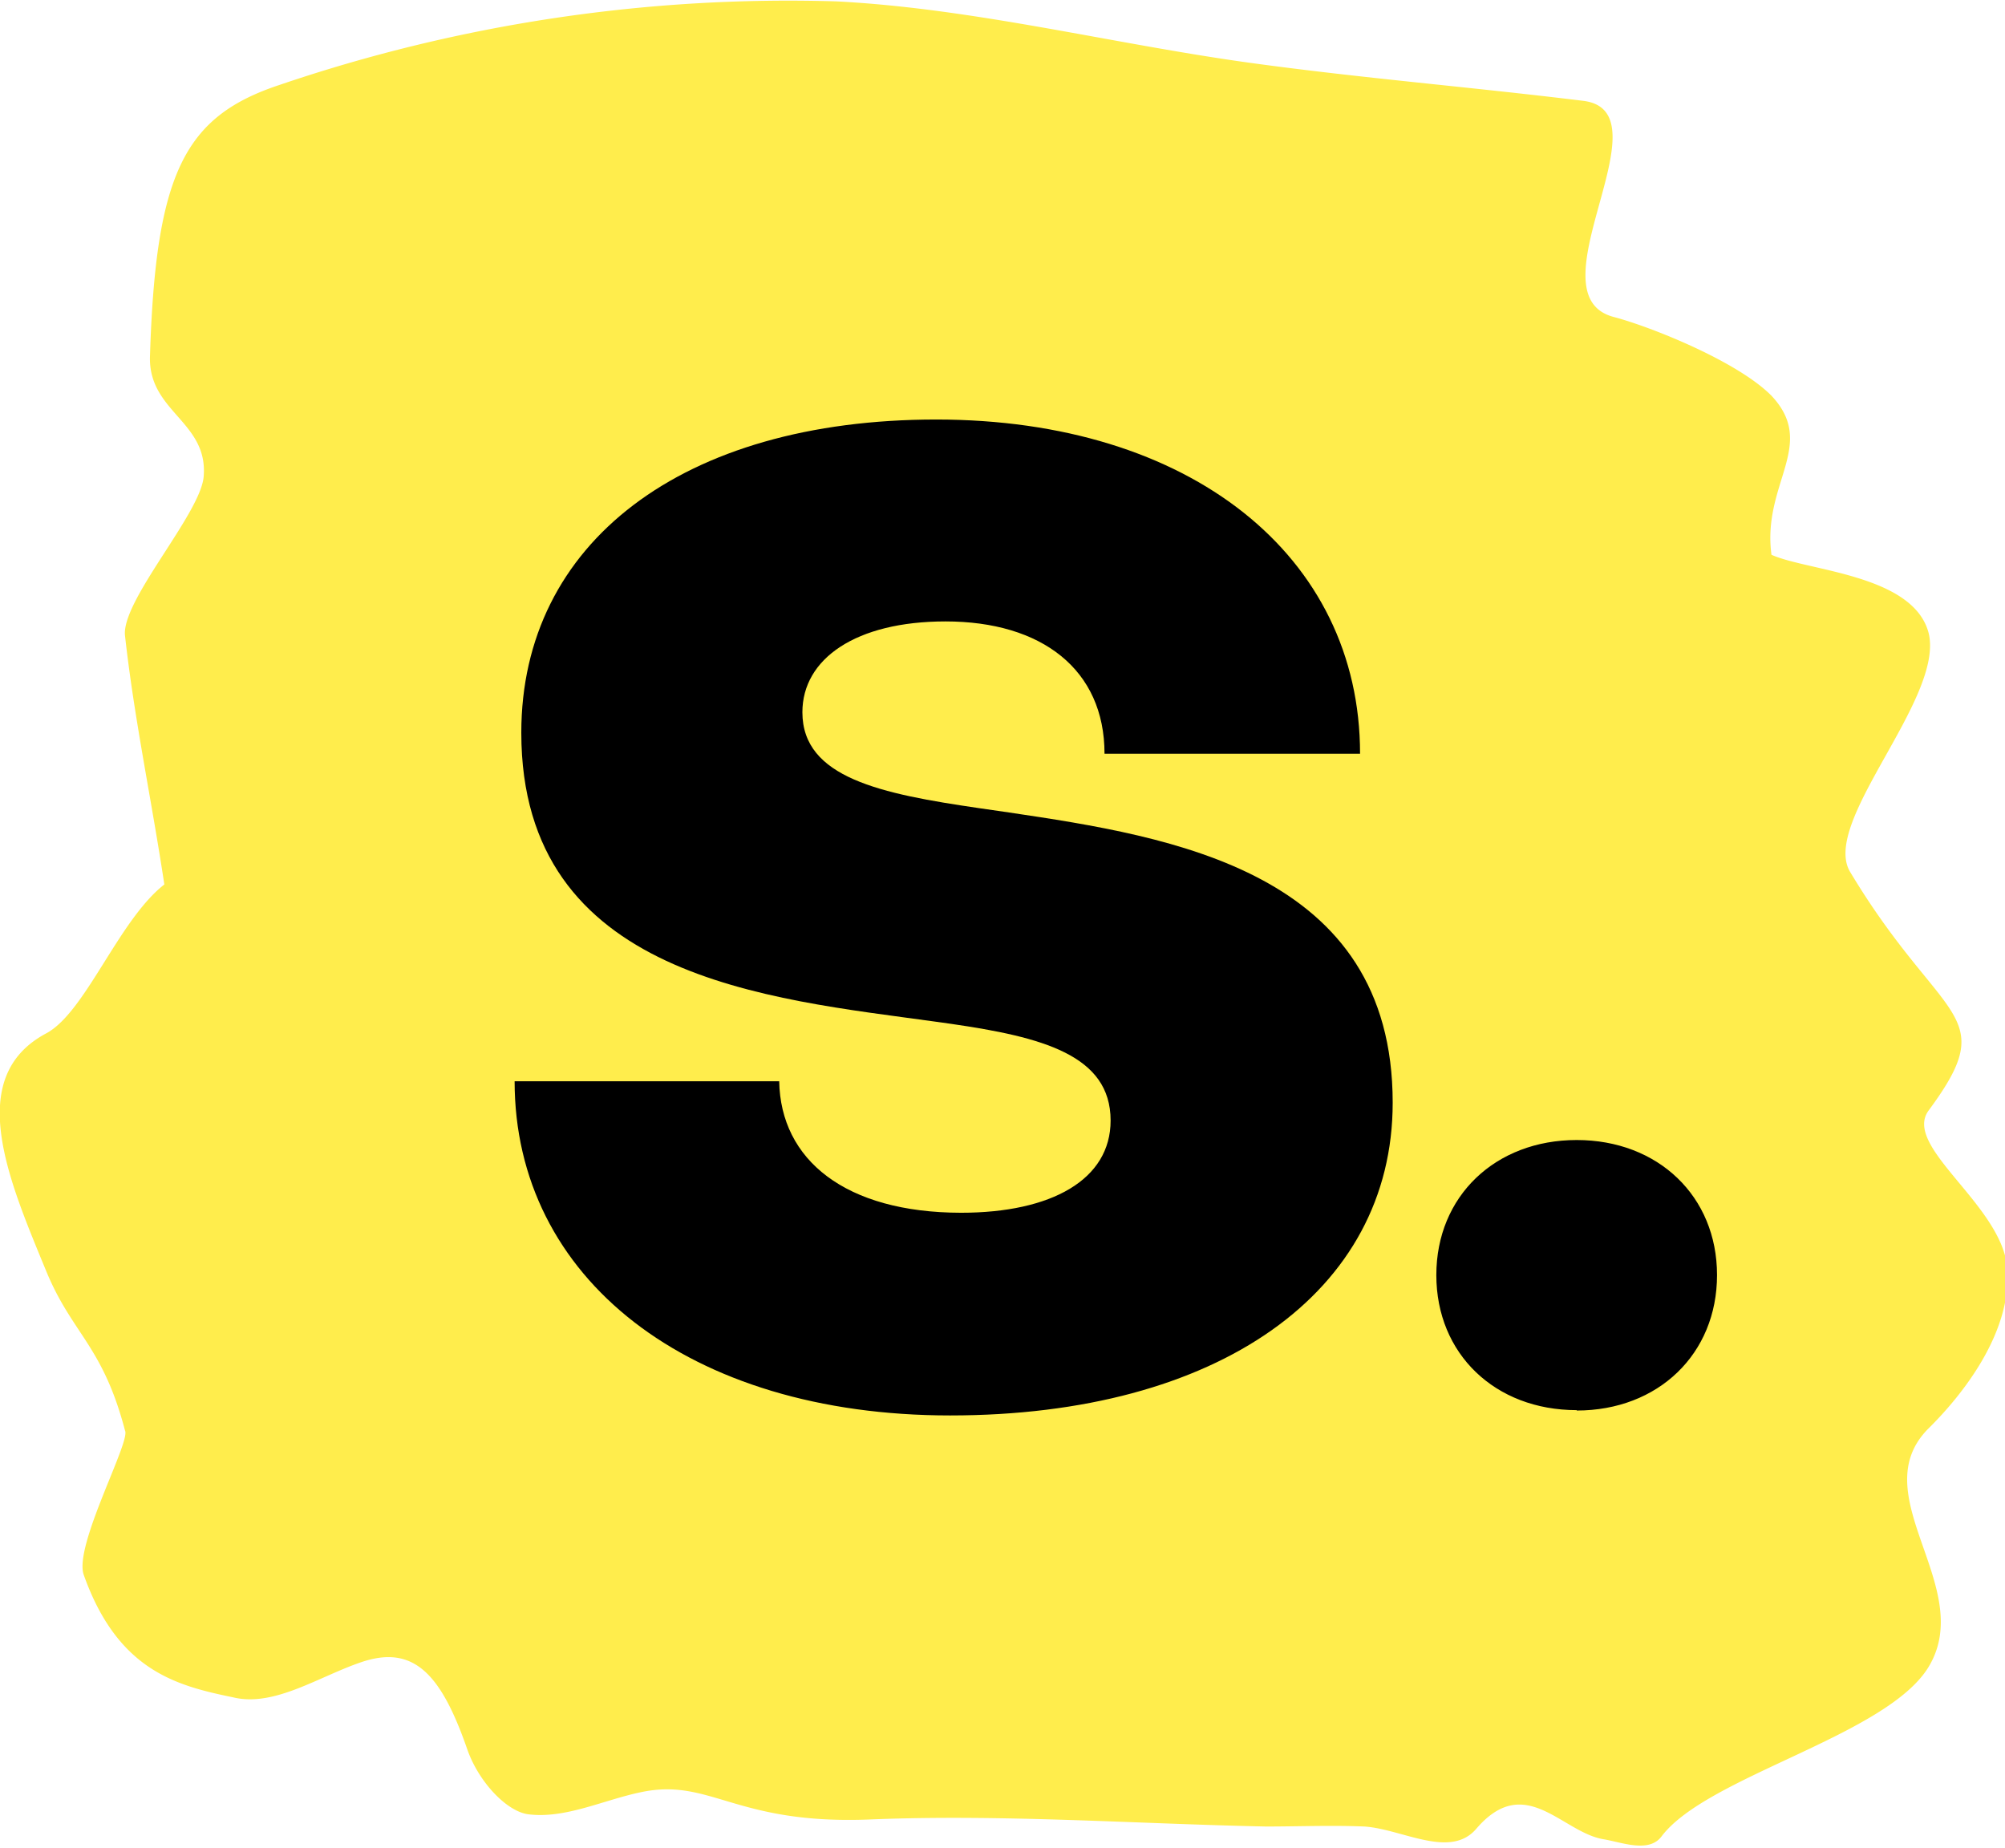 <svg viewBox="0 0 102 94" xmlns="http://www.w3.org/2000/svg"><path d="m6.36 32.34c-.2-1.77 3.82-6.18 4-8.08.25-2.83-2.83-3.3-2.73-6.15.29-9.32 1.76-12.19 6.59-13.79a80.35 80.35 0 0 1 28.33-4.25c7 .36 14 2.15 21 3.12 5.65.78 11.31 1.24 17 1.94 4.39.55-2.78 9.9 1.57 11 1.88.5 6.27 2.25 8 4 2.35 2.5-.49 4.46 0 8.09 1.84.83 7.24 1 8 4 .78 3.34-5.51 9.6-4 12.13 4.66 7.76 7.73 7.09 4 12.13-1.38 1.85 3.78 4.83 4 8.08s-2.29 6.4-4 8.09c-3.41 3.39 2.44 8.07 0 12.13-2.12 3.52-11.27 5.56-13.59 8.63-.64.86-2 .31-2.94.15-2.13-.34-4-3.45-6.5-.52-1.33 1.53-3.75 0-5.68-.13-1.68-.07-3.36 0-5 0-6.7-.14-13.41-.63-20.11-.36-6.93.29-8.15-2.15-11.72-1.38-1.9.4-3.82 1.35-5.69 1.12-1.1-.13-2.54-1.64-3.12-3.31-1.33-3.83-2.72-5.32-5.36-4.44-2.18.73-4.45 2.31-6.55 1.8-2.86-.59-5.86-1.34-7.6-6.23-.52-1.47 2.4-6.79 2.1-7.34-1.13-4.32-2.69-4.92-4-8.09-1.9-4.62-4.22-9.88 0-12.12 2-1.08 3.67-5.75 6-7.57-.66-4.37-1.53-8.42-2-12.65z" fill="#ffed4c" fill-rule="evenodd"/><path d="m48.34 72c13.6 0 22.51-6.26 22.51-15.91 0-11.77-11.22-13.53-19.51-14.76l-1.52-.22c-5-.73-9-1.54-9-4.88 0-2.72 2.72-4.62 7.28-4.62 4.9 0 8.09 2.45 8.09 6.73h13c0-10.06-8.64-17-21.56-17s-21.11 6.28-21.11 15.93c0 12.51 12.64 13.53 21 14.69l.86.12c4.62.67 8.12 1.58 8.12 4.92 0 3-3 4.69-7.61 4.69-5.89-.01-9.18-2.69-9.25-6.69h-13.46c0 10 8.82 17 22.16 17zm31.87-.27c-4.15 0-7.14-2.86-7.14-6.87s3-6.87 7.14-6.87 7.14 2.86 7.14 6.87-2.99 6.89-7.14 6.89z" fill="#000"/></svg>